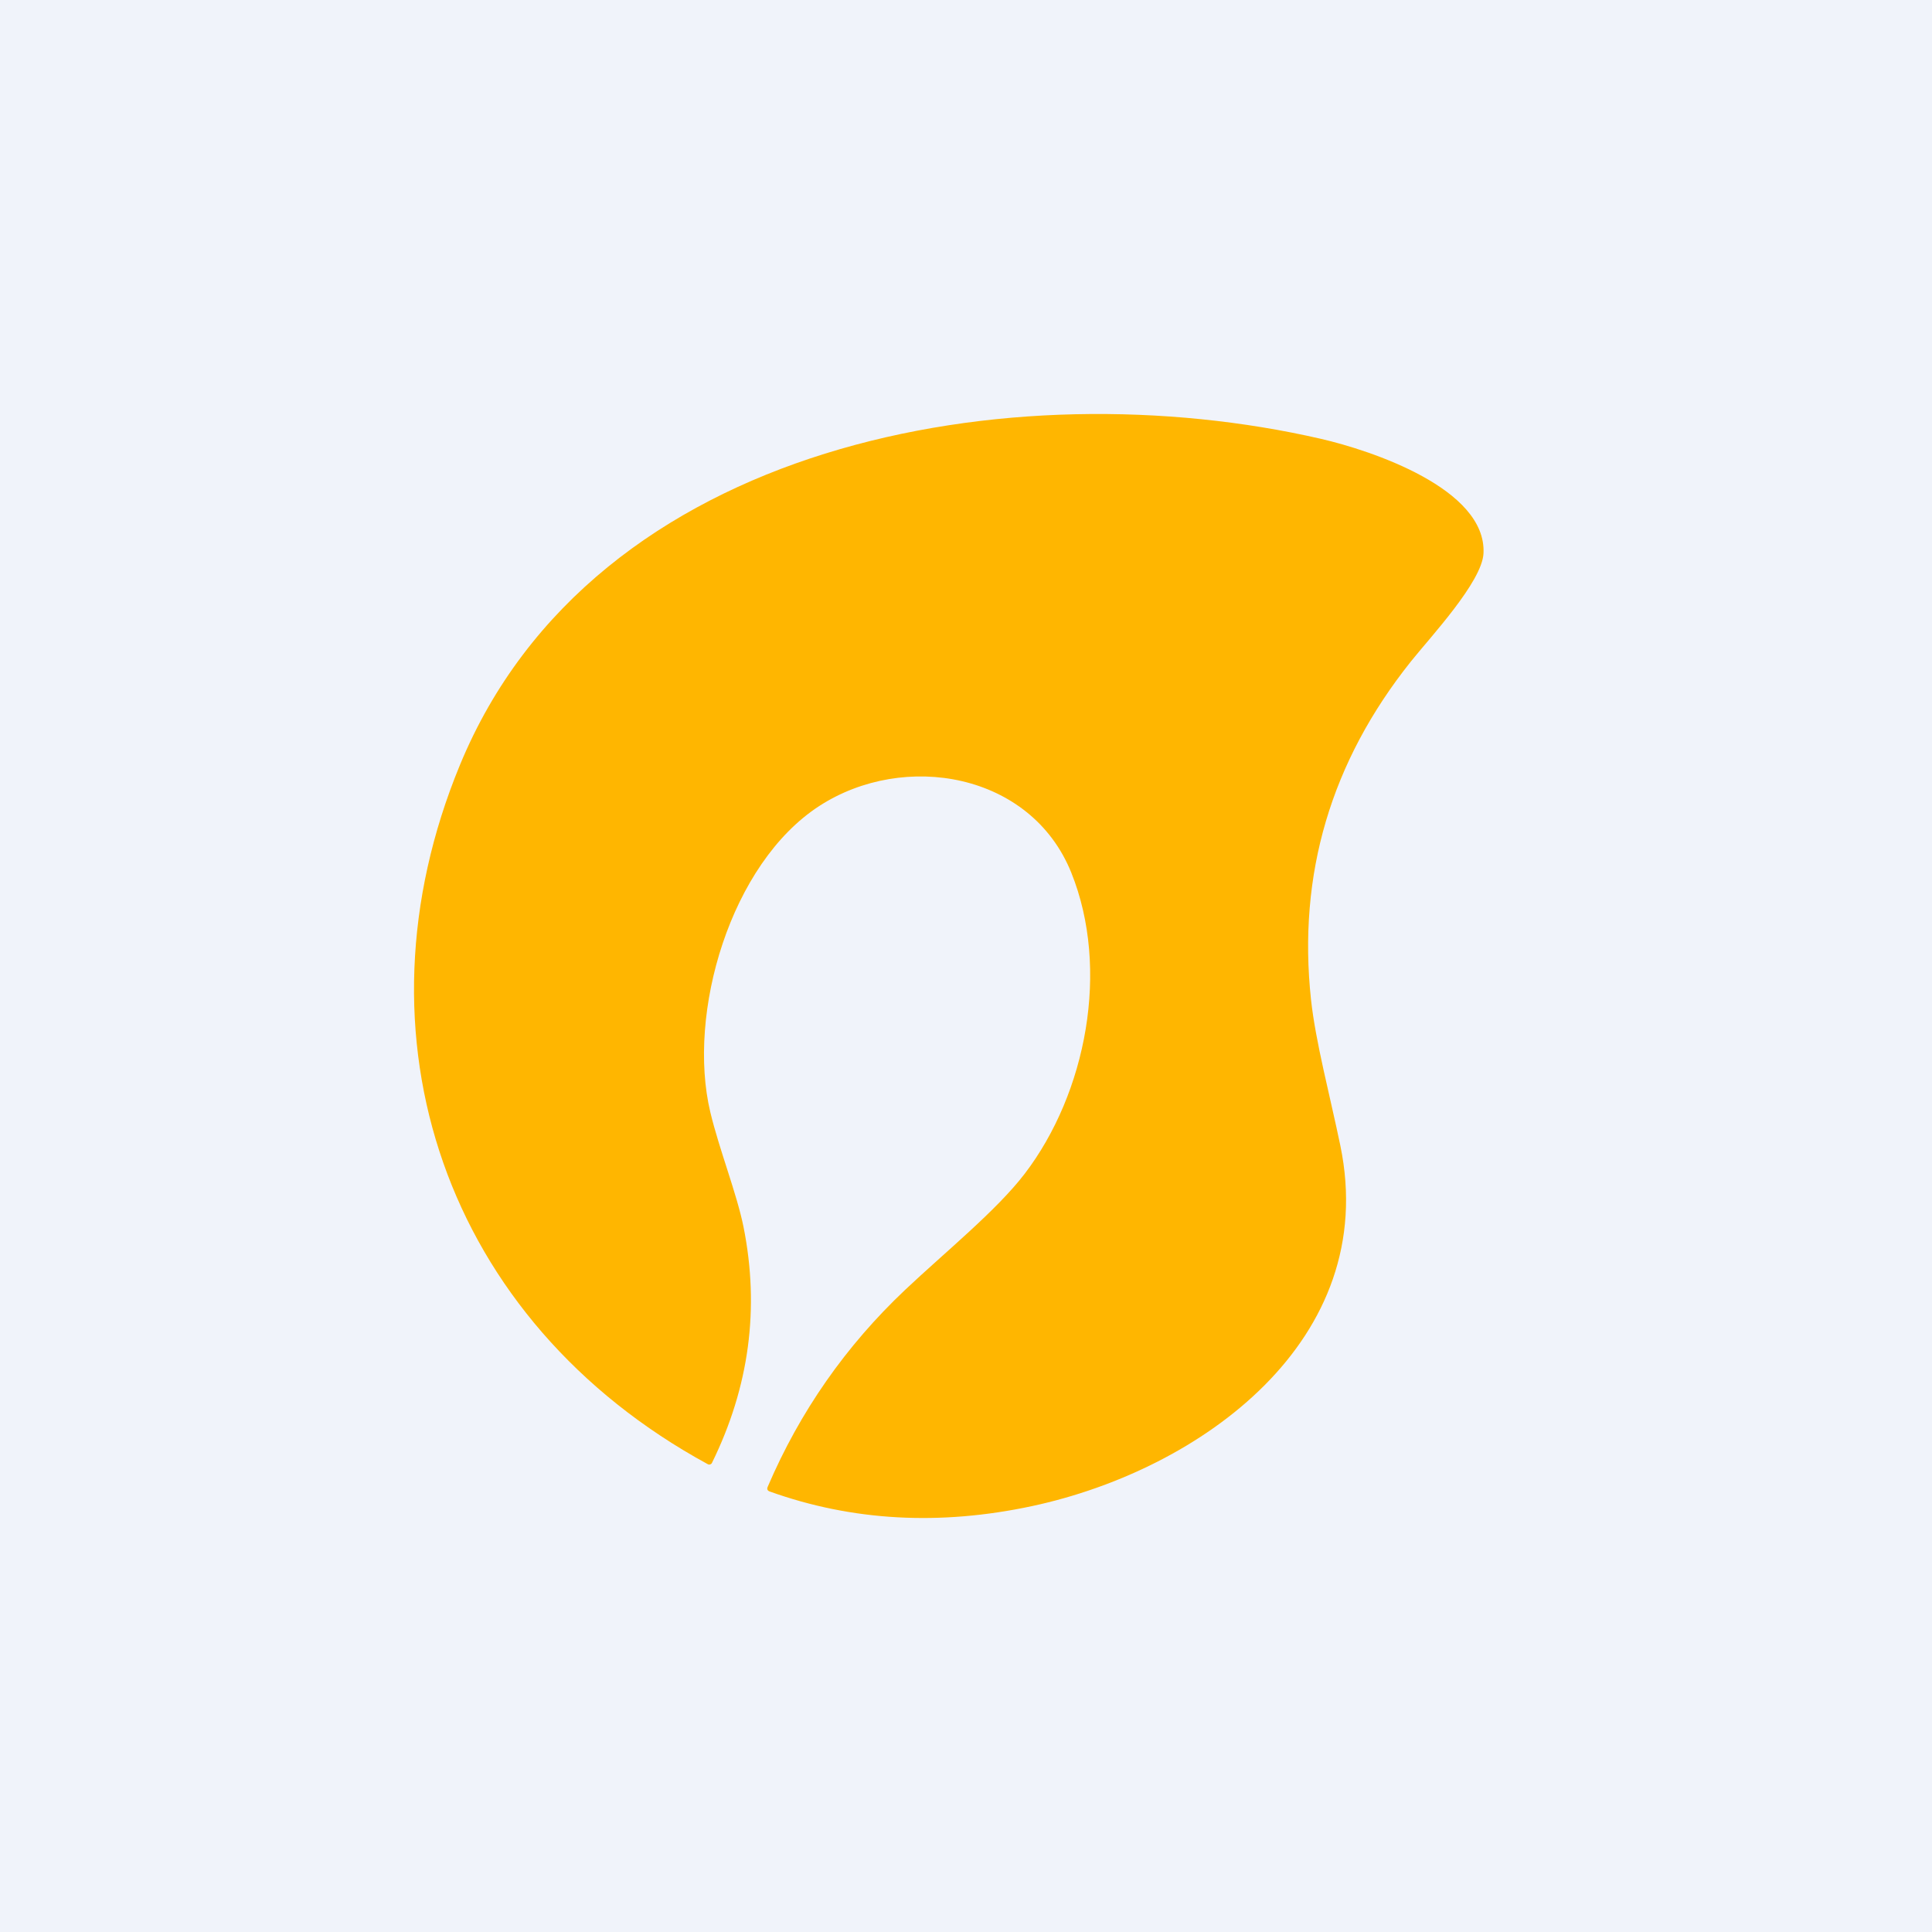 <!-- by Finnhub --><svg width="56" height="56" viewBox="0 0 56 56" fill="none" xmlns="http://www.w3.org/2000/svg">
<rect width="56" height="56" fill="#F0F3FA"/>
<path d="M29.702 34.021C31.489 31.682 32.179 28.088 31.05 25.29C29.88 22.394 26.21 21.769 23.751 23.36C21.172 25.028 19.905 29.369 20.589 32.238C20.848 33.321 21.355 34.592 21.551 35.561C22.023 37.918 21.719 40.199 20.637 42.402C20.632 42.413 20.625 42.422 20.616 42.43C20.606 42.437 20.596 42.443 20.585 42.447C20.573 42.45 20.562 42.452 20.55 42.451C20.539 42.45 20.527 42.446 20.517 42.441C12.896 38.292 10.082 30.04 13.332 22.172C17.213 12.769 29.354 10.663 38.293 12.721C39.73 13.053 43.092 14.16 43 16.039C42.961 16.863 41.459 18.468 40.895 19.174C38.576 22.081 37.611 25.347 38 28.971C38.133 30.203 38.548 31.746 38.851 33.208C40.017 38.841 34.809 42.605 29.919 43.654C27.238 44.228 24.703 44.088 22.314 43.233C22.243 43.209 22.223 43.162 22.253 43.094C23.185 40.917 24.514 39.013 26.24 37.383C27.378 36.308 28.887 35.088 29.702 34.021Z" fill="#FFB600"/>
</svg>
